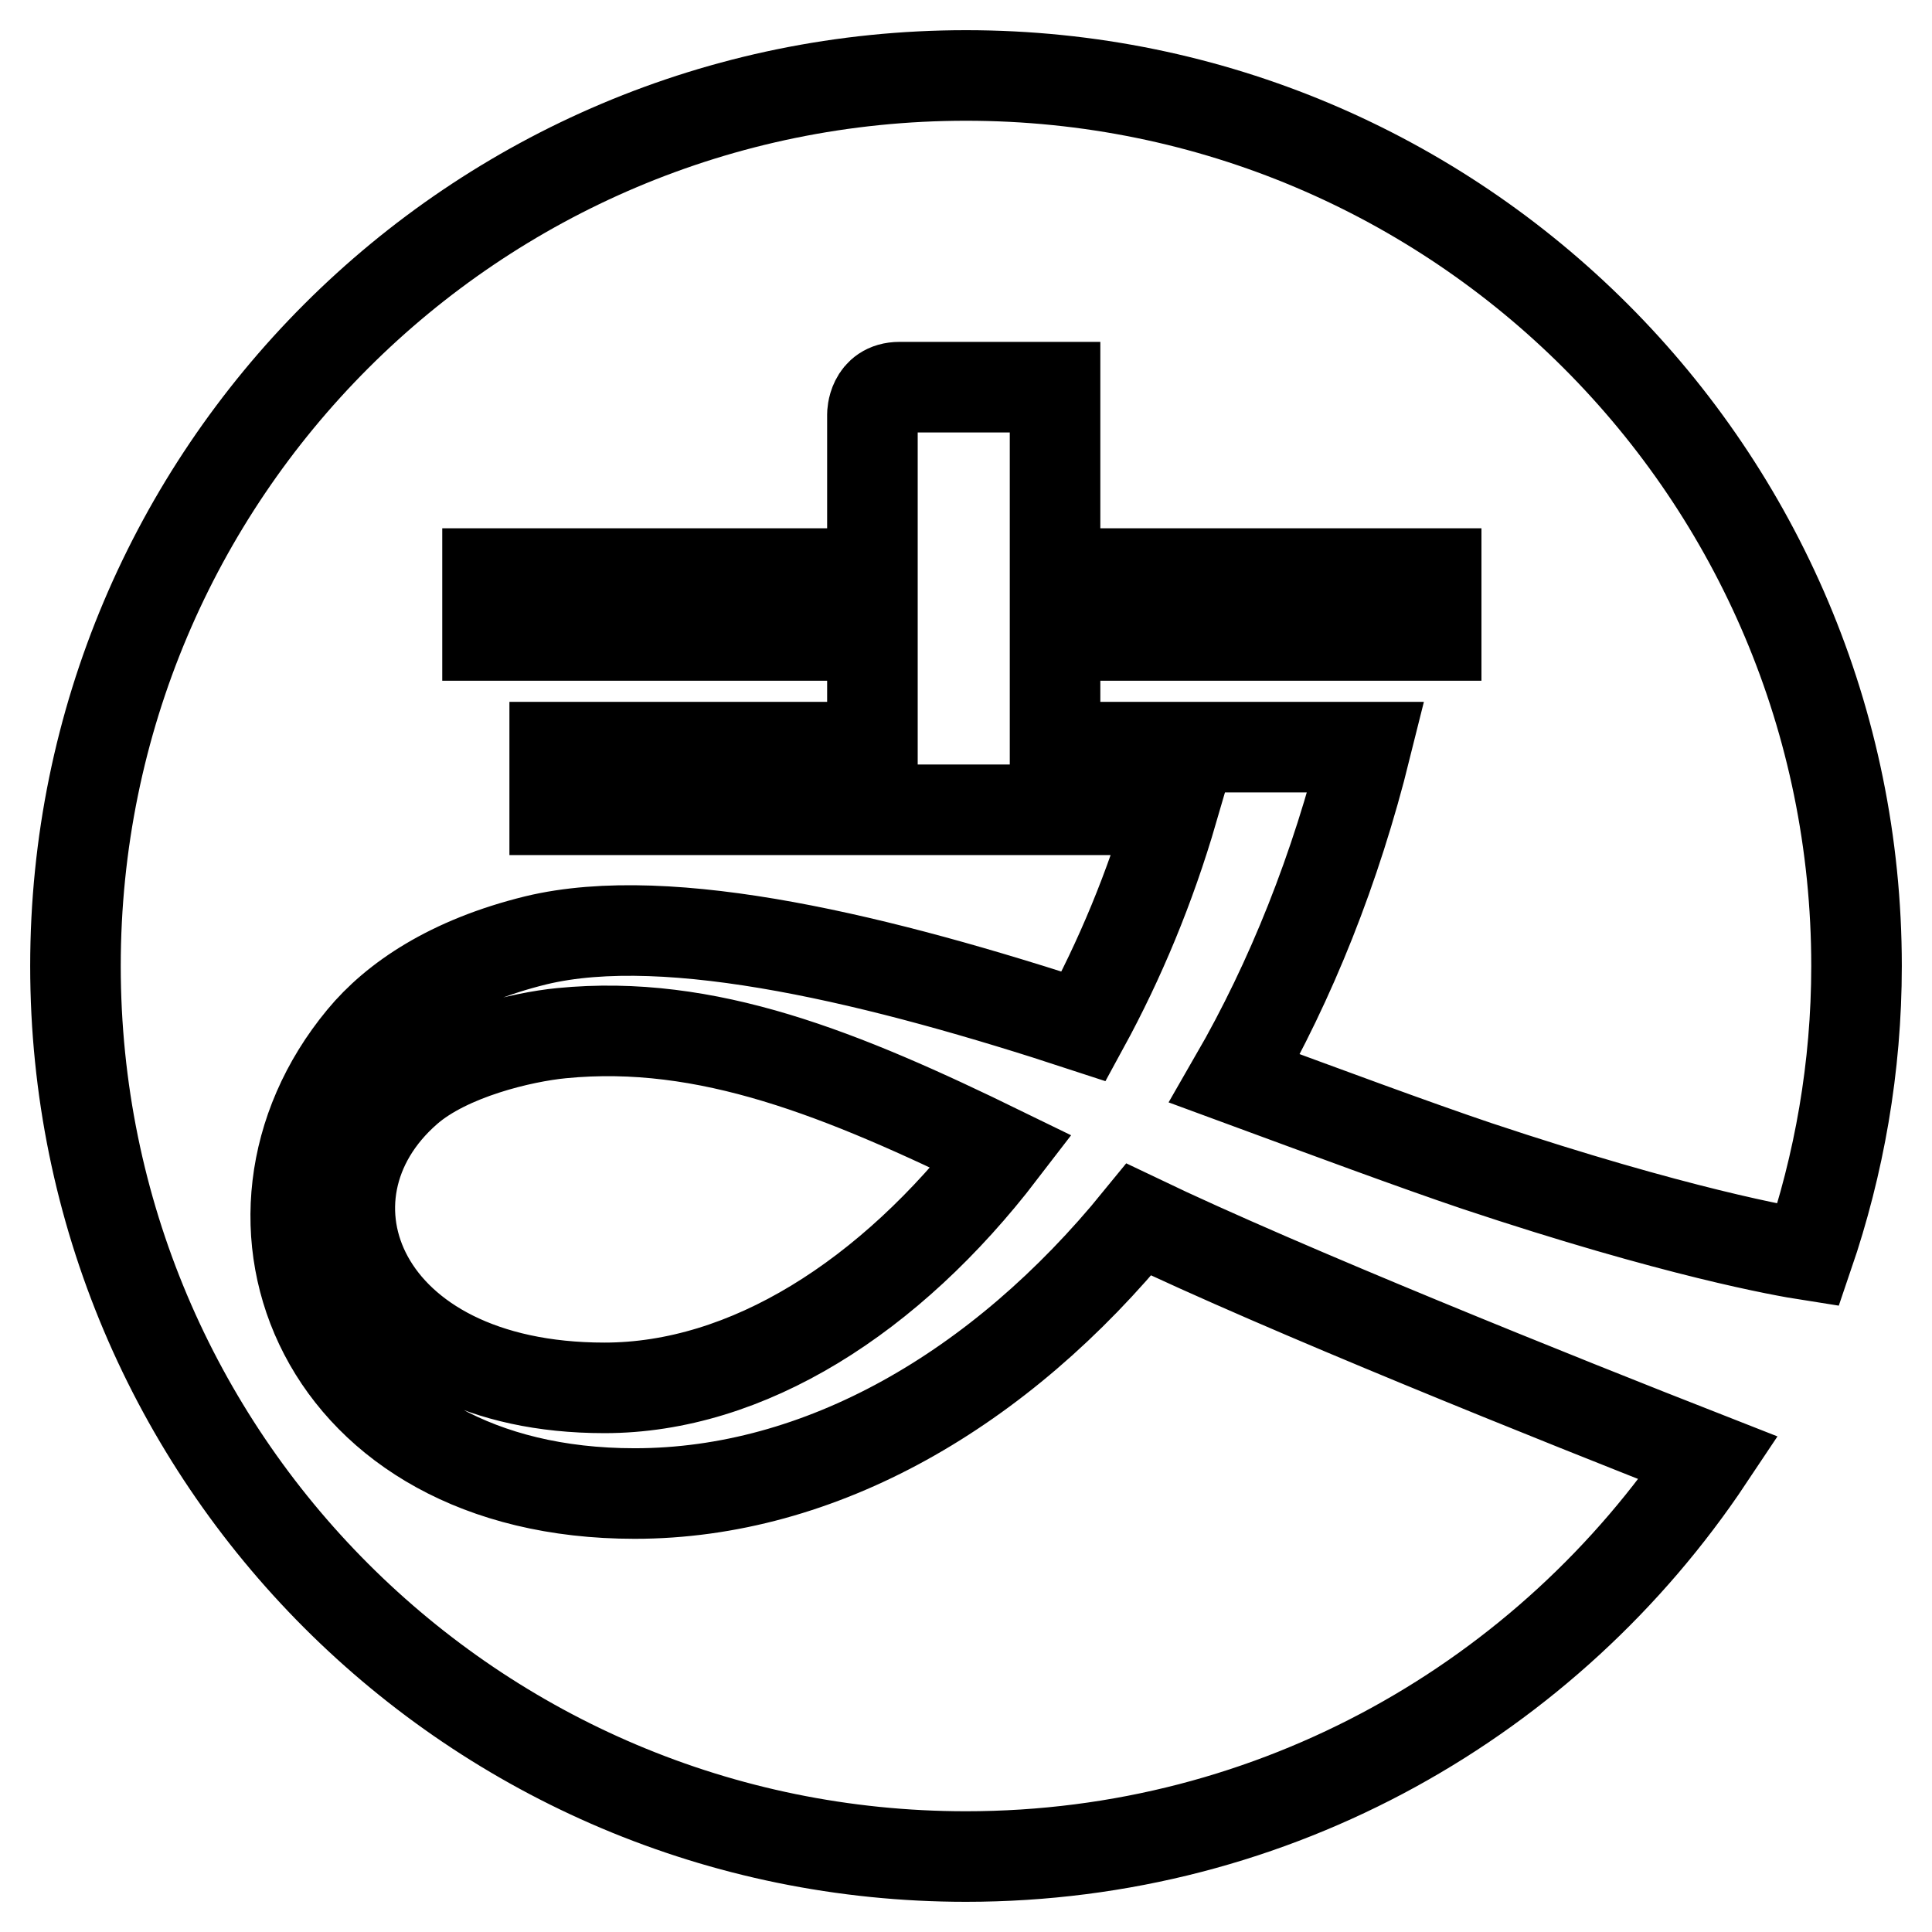 <?xml version="1.0" encoding="utf-8"?>
<!-- Svg Vector Icons : http://www.onlinewebfonts.com/icon -->
<!DOCTYPE svg PUBLIC "-//W3C//DTD SVG 1.1//EN" "http://www.w3.org/Graphics/SVG/1.1/DTD/svg11.dtd">
<svg version="1.1" xmlns="http://www.w3.org/2000/svg" xmlns:xlink="http://www.w3.org/1999/xlink" x="0px" y="0px" viewBox="0 0 256 256" enable-background="new 0 0 256 256" xml:space="preserve">
<g> <path stroke-width="12" fill-opacity="0" stroke="#000000"  d="M74.4,136.9c-5.2,0.5-15,2.8-20.4,7.5c-16.1,14-6.5,39.5,26.1,39.5c18.9,0,37.8-12,52.6-31.3 C111.6,142.3,93.7,135,74.4,136.9z M195.7,154.5c26.4,8.8,40.7,11.3,43.9,11.8c4.1-12,6.4-24.9,6.4-38.3c0-65.2-52.8-118-118-118 C62.8,10,10,62.8,10,128c0,65.2,52.8,118,118,118c41.1,0,77.2-21,98.4-52.8c-19.9-7.8-56.3-22.4-75.5-31.6 c-18.4,22.6-42.2,36.3-66.8,36.3c-41.7,0-55.9-36.4-36.1-60.3c4.3-5.2,11.6-10.2,23-13c17.8-4.3,46.1,2.7,72.6,11.4 c4.8-8.8,8.8-18.4,11.8-28.7H73.5V99h42.1V84.2h-51V76h51V54.9c0,0,0-3.6,3.6-3.6h20.6V76h50.5v8.2h-50.5V99h41.2 c-4,16.1-9.9,30.9-17.4,43.9C176.1,147.5,187.4,151.7,195.7,154.5z"/></g>
</svg>